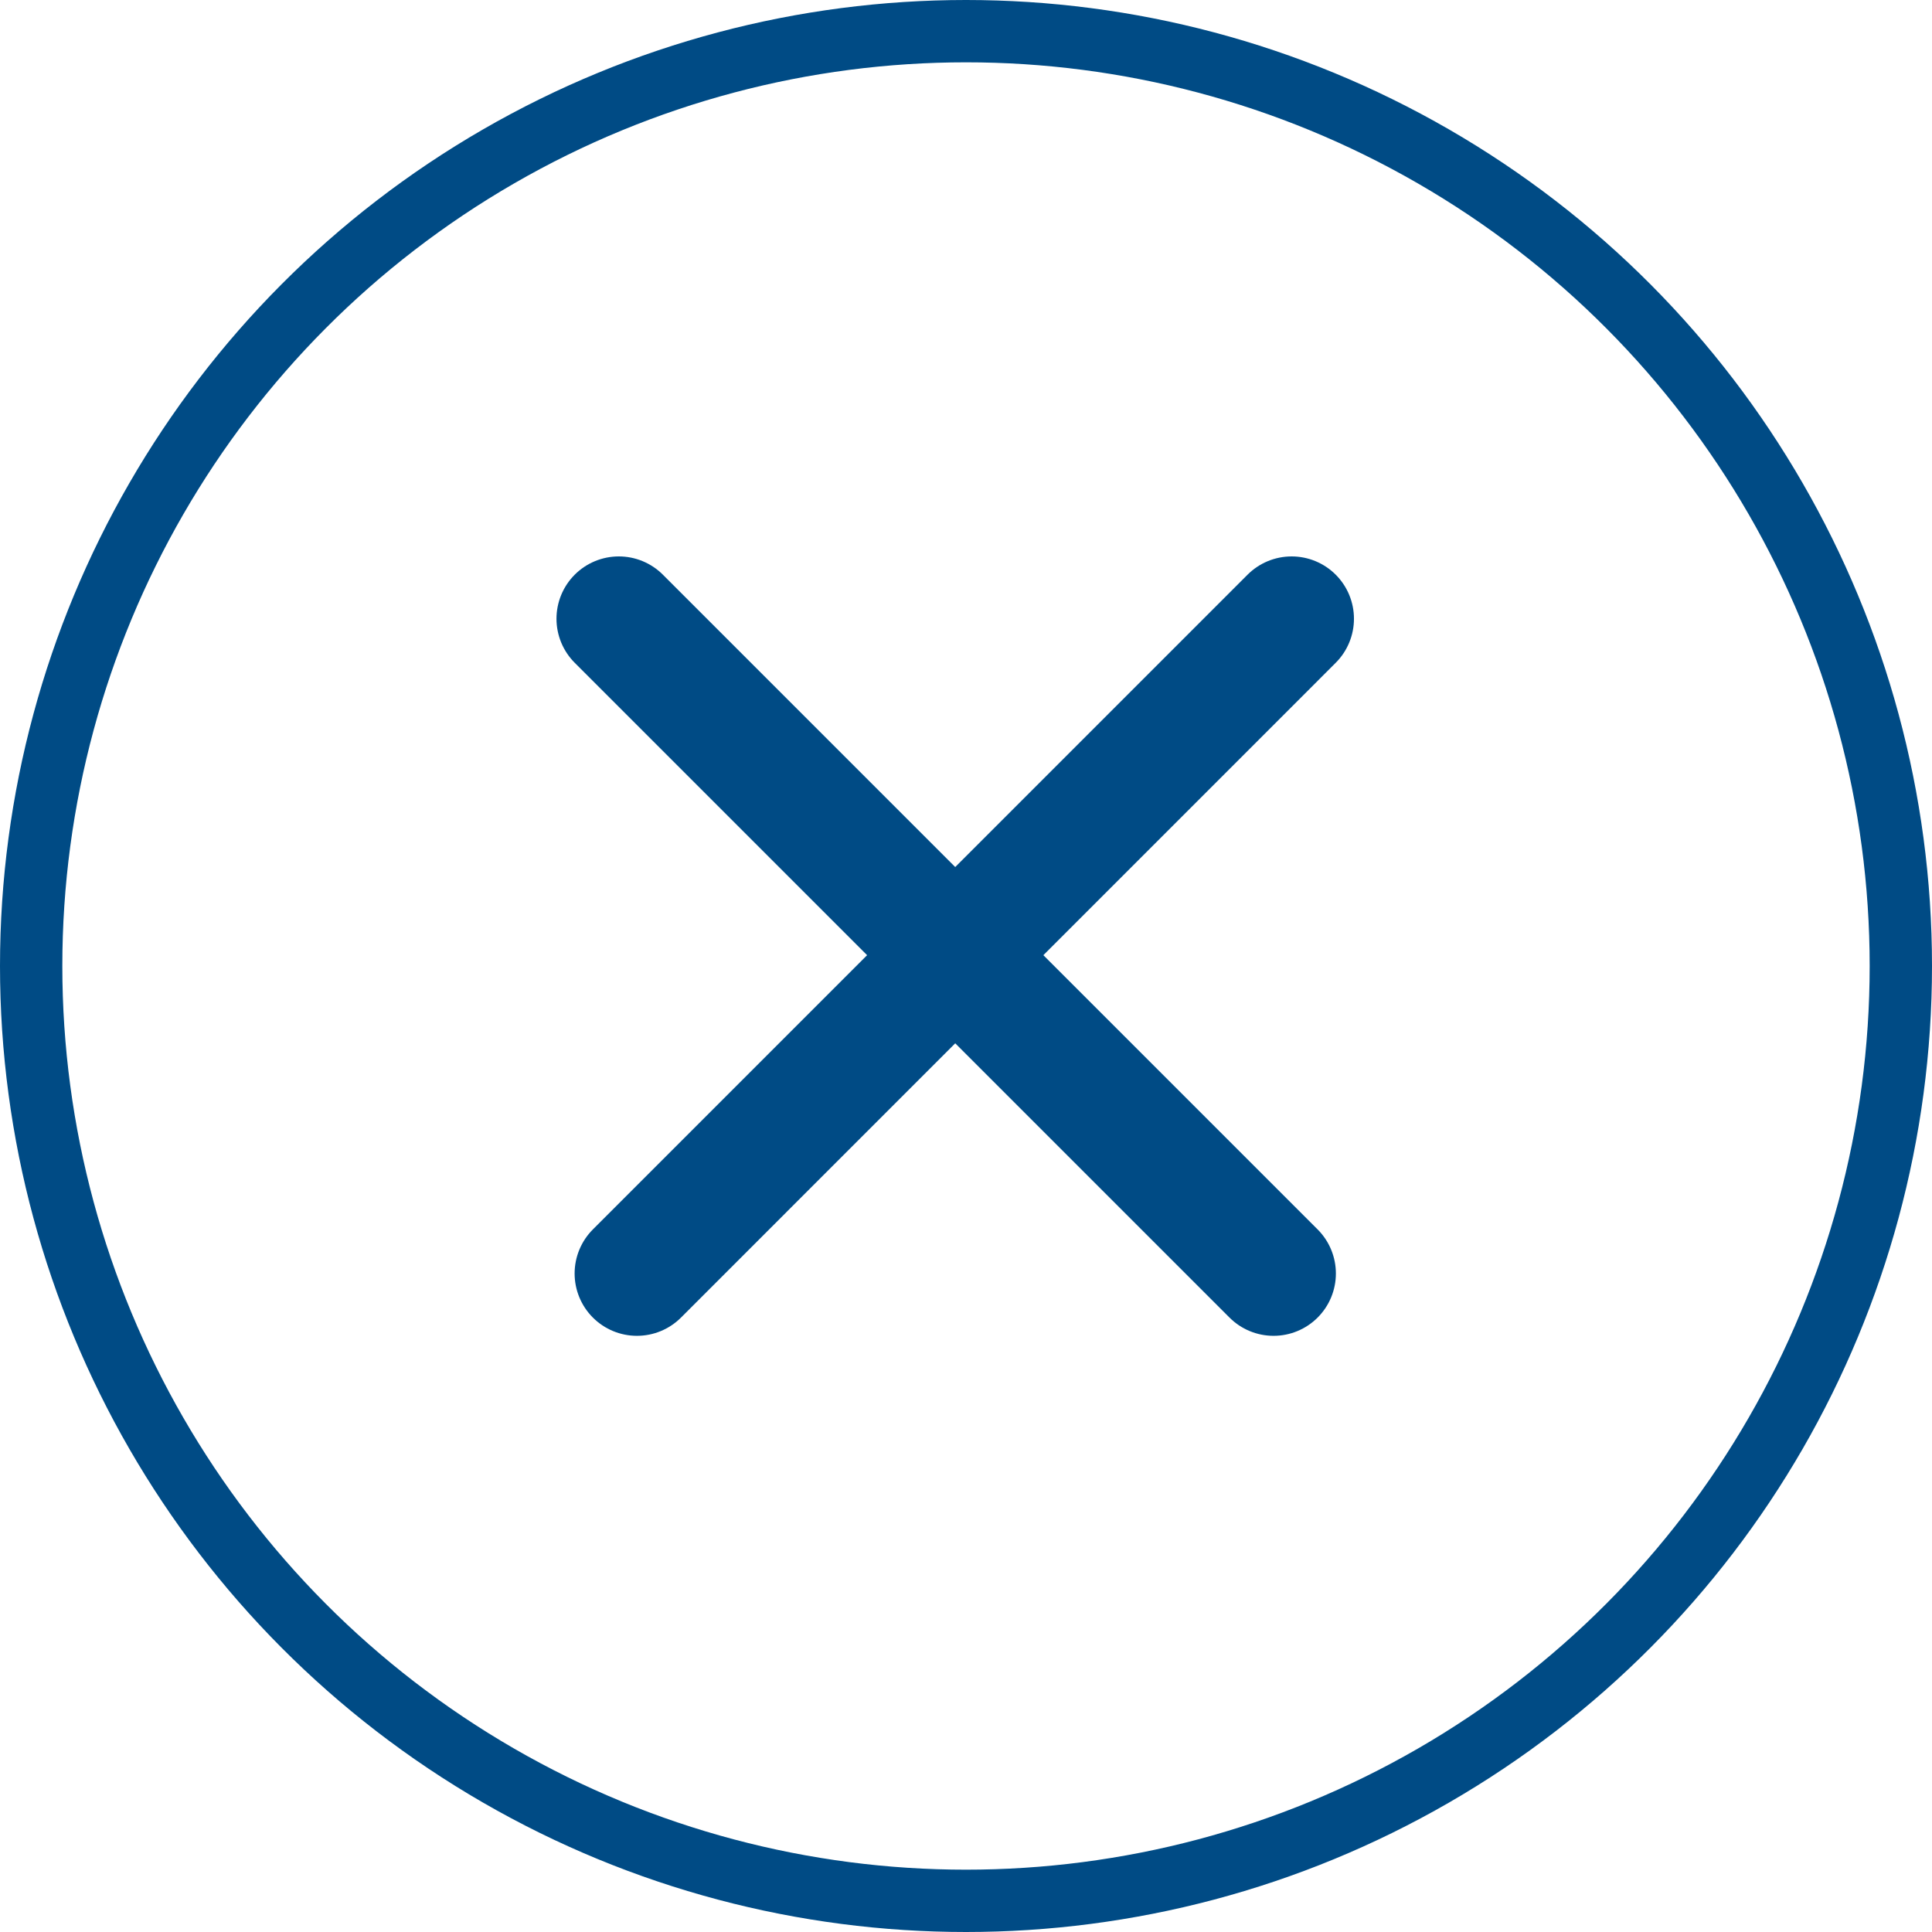 <svg width="31" height="31" viewBox="0 0 31 31" fill="none" xmlns="http://www.w3.org/2000/svg">
<circle cx="15.5" cy="15.5" r="15" stroke="#004B85"/>
<path d="M10.22 20.434L20.725 9.928" stroke="#004B85" stroke-width="2" stroke-linecap="round"/>
<path d="M20.435 20.434L9.929 9.928" stroke="#004B85" stroke-width="2" stroke-linecap="round"/>
</svg>
